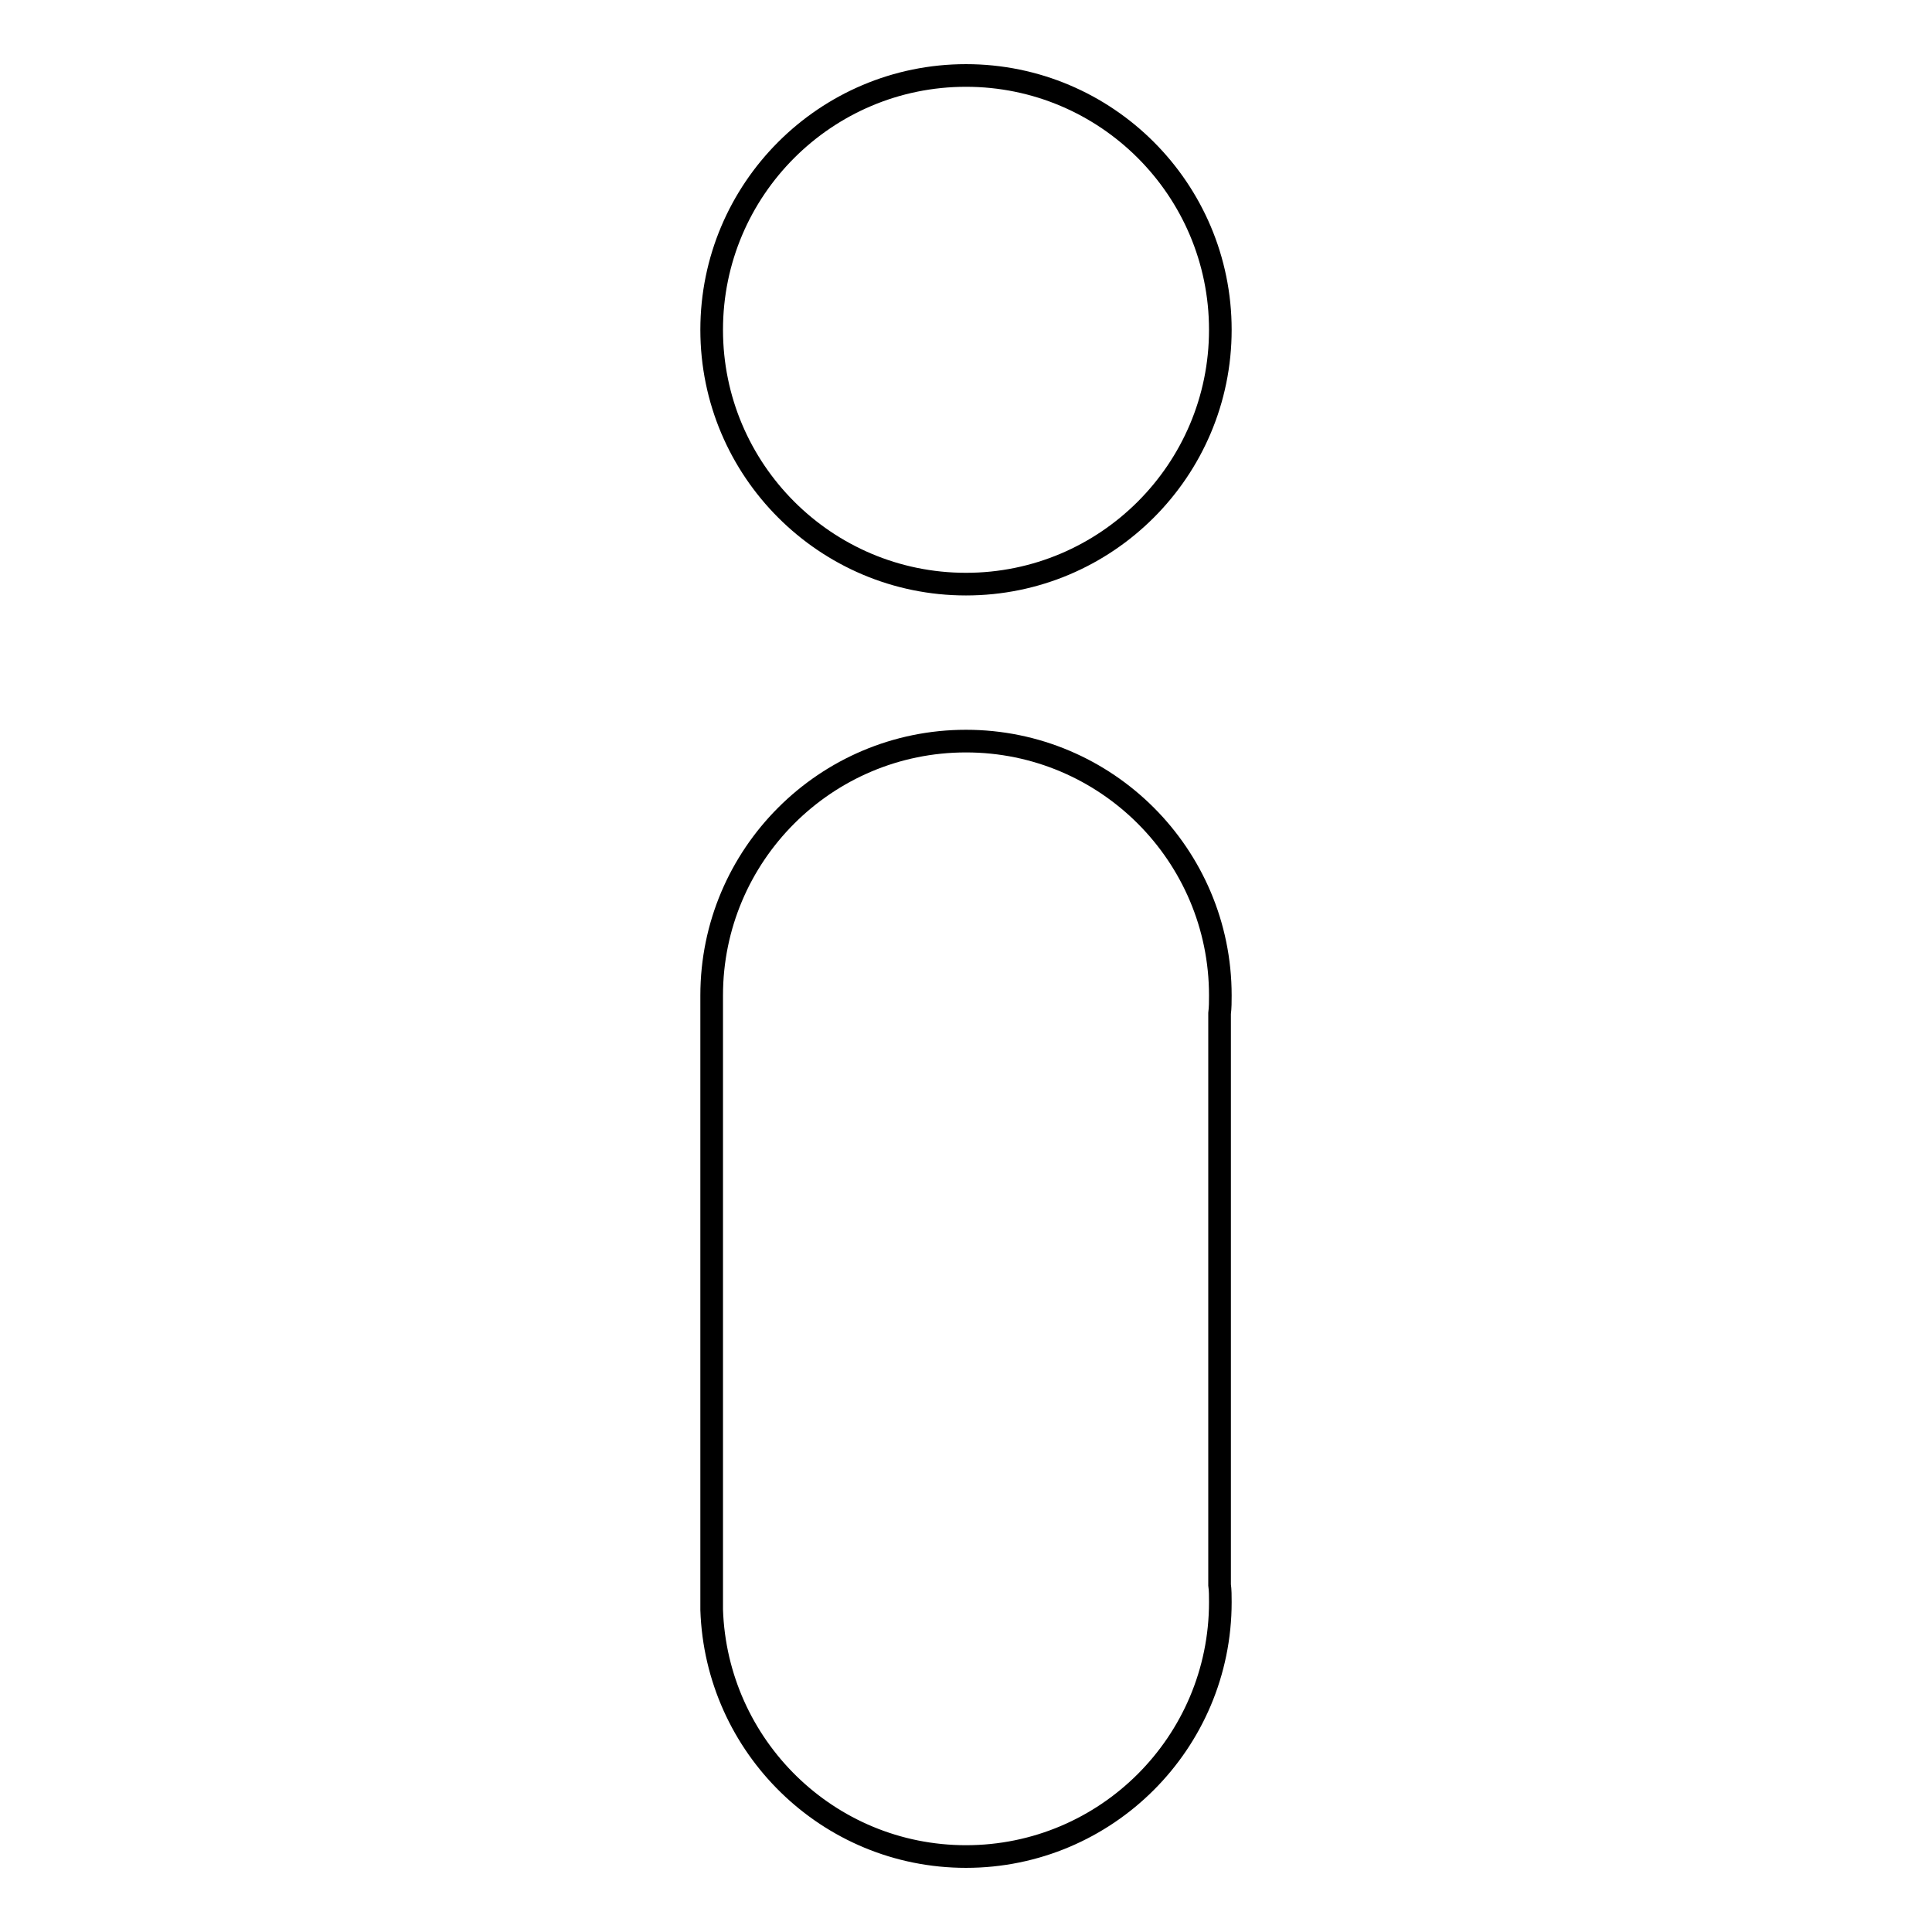 <?xml version="1.0" encoding="utf-8"?>
<!-- Svg Vector Icons : http://www.onlinewebfonts.com/icon -->
<!DOCTYPE svg PUBLIC "-//W3C//DTD SVG 1.1//EN" "http://www.w3.org/Graphics/SVG/1.1/DTD/svg11.dtd">
<svg version="1.1" xmlns="http://www.w3.org/2000/svg" xmlns:xlink="http://www.w3.org/1999/xlink" x="0px" y="0px" viewBox="0 0 256 256" enable-background="new 0 0 256 256" xml:space="preserve">
<g><g><path stroke-width="3" fill-opacity="0" stroke="#000000"  d="M128,77.4c18.6,0,33.7-15.1,33.7-33.7S146.6,10,128,10S94.3,25.1,94.3,43.7S109.4,77.4,128,77.4z M161.7,131.9c0-18.6-15.1-33.7-33.7-33.7s-33.7,15.1-33.7,33.7l0,0l0,0v81.4h0c0.6,18.1,15.4,32.7,33.7,32.7c18.6,0,33.7-15.1,33.7-33.7c0-0.8,0-1.6-0.1-2.3v-75.7C161.7,133.5,161.7,132.7,161.7,131.9z"/></g></g>
</svg>